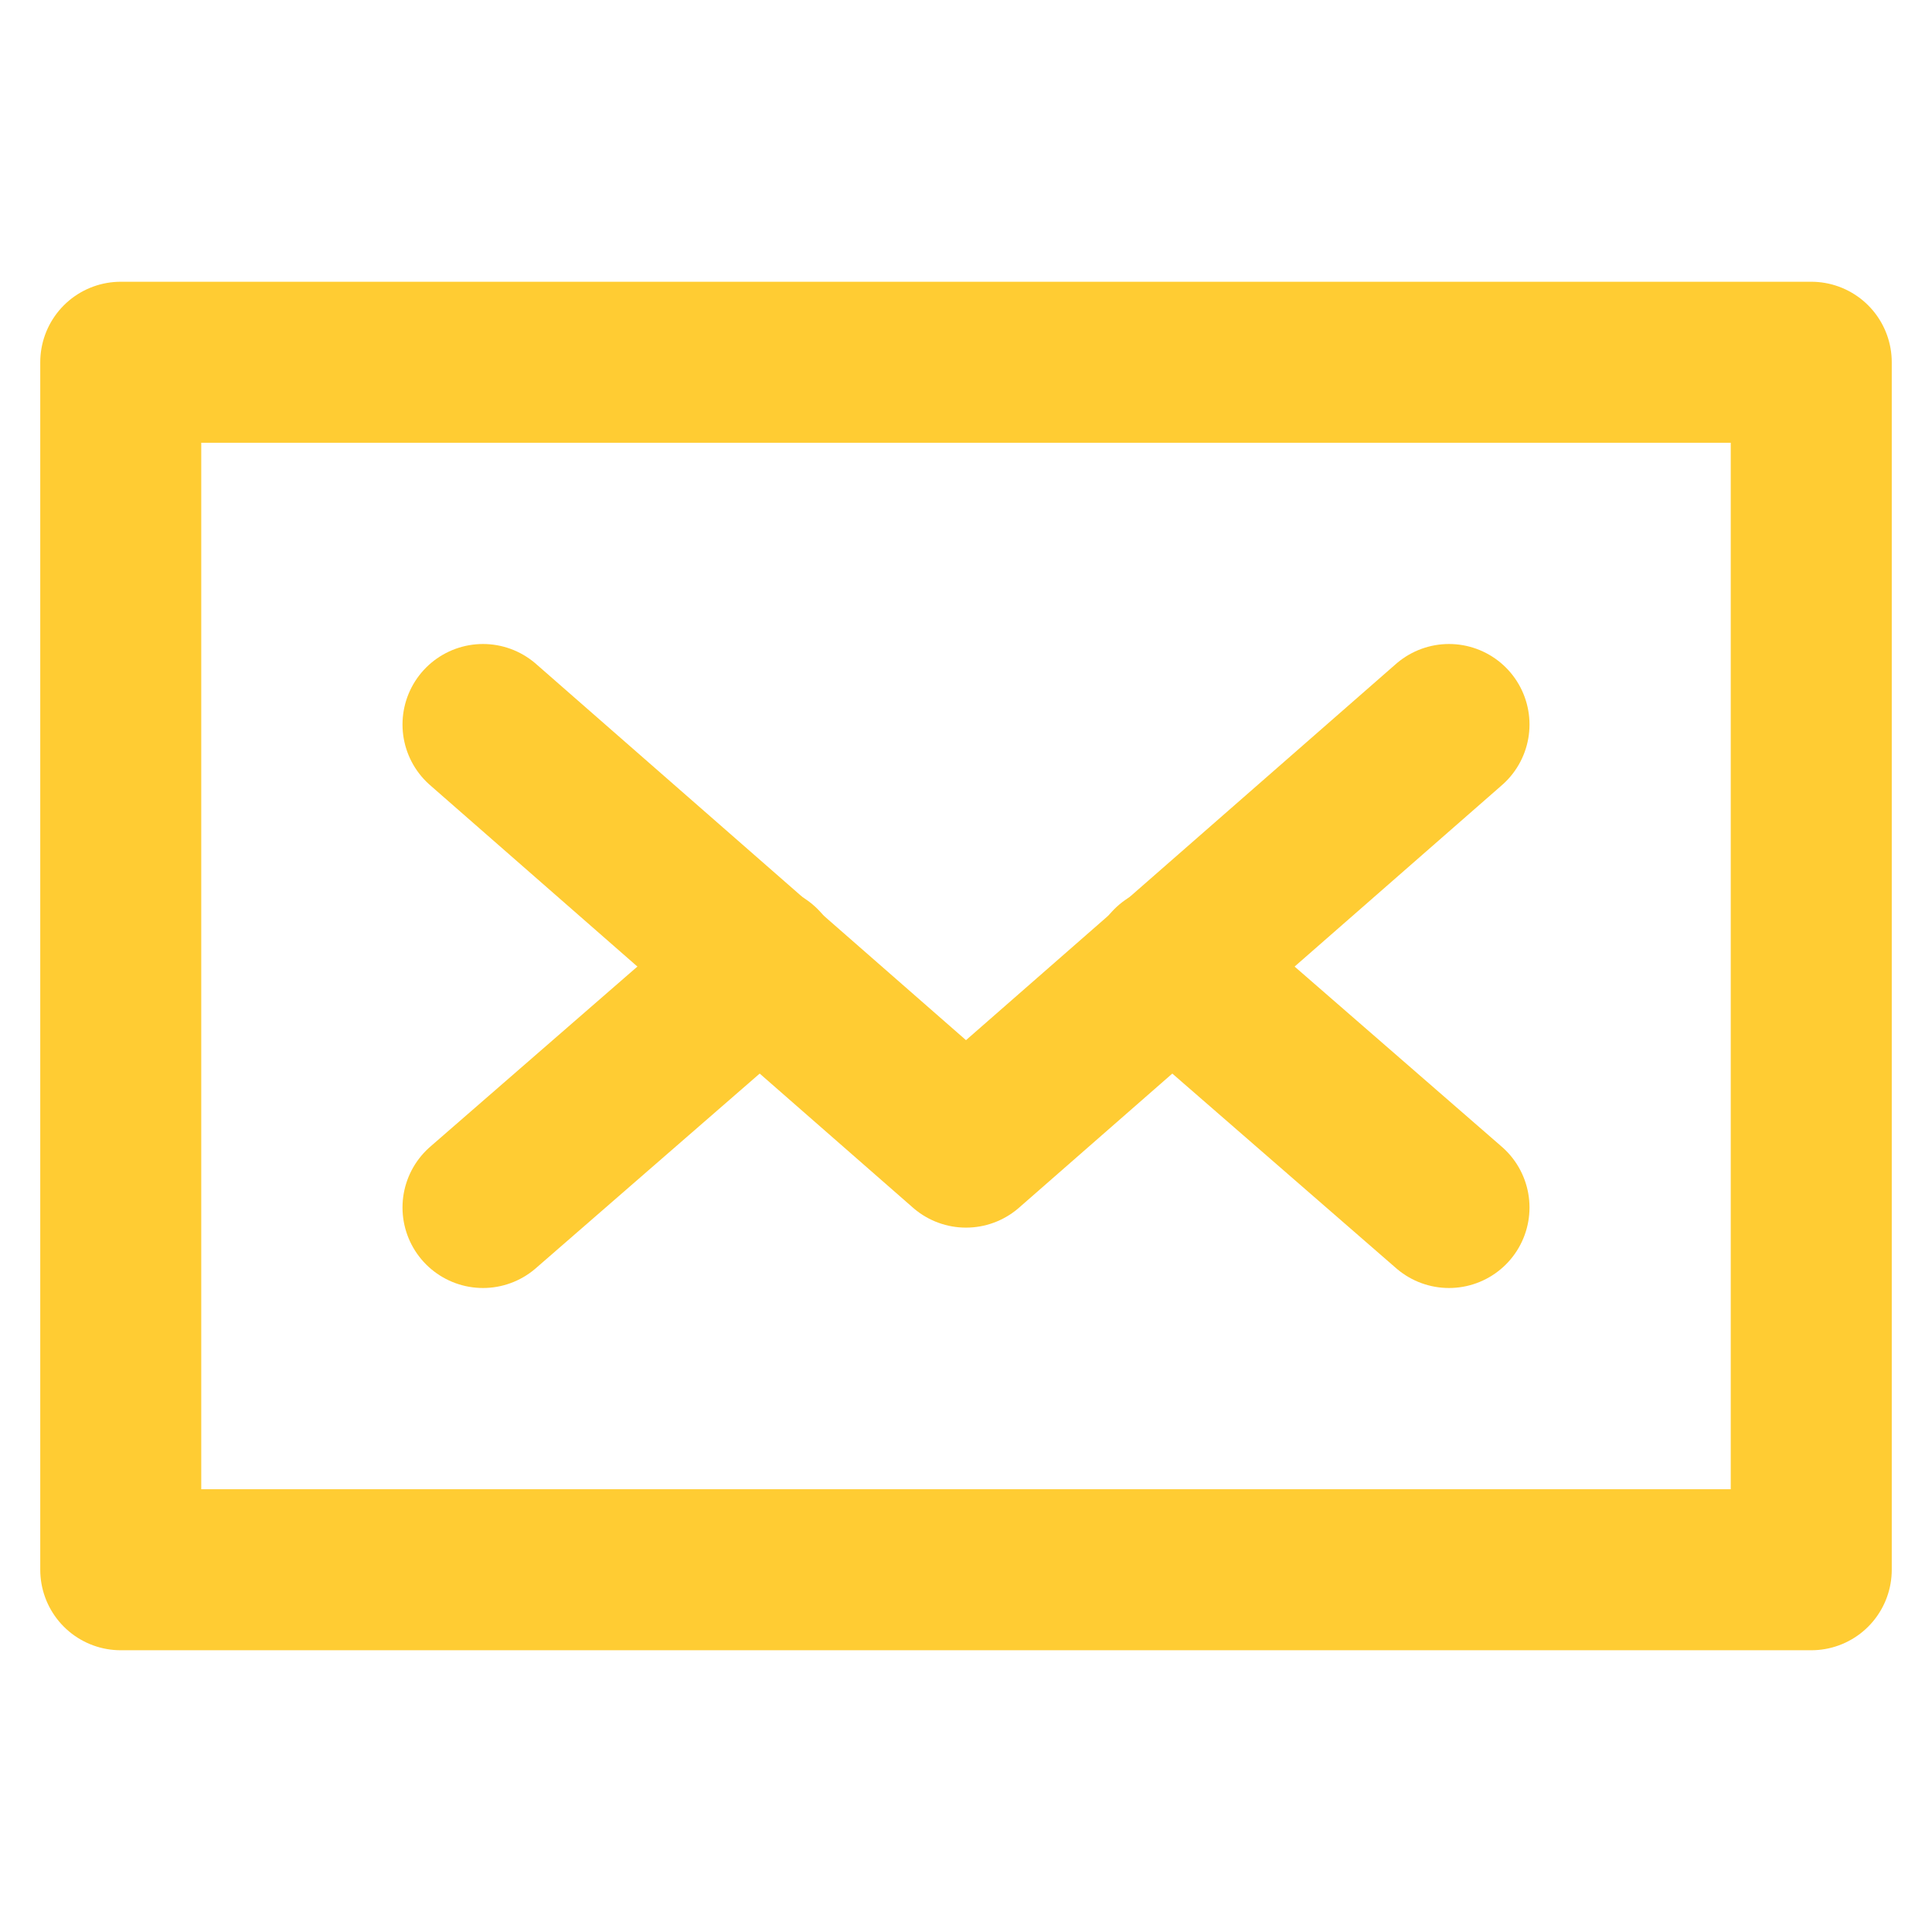 <svg width="24" height="24" viewBox="0 0 24 24" fill="none" xmlns="http://www.w3.org/2000/svg">
<path d="M22.5 4.5H1.5V19.5H22.5V4.5Z" stroke="#FFCC33" stroke-width="2" stroke-miterlimit="10" stroke-linecap="round" stroke-linejoin="round"/>
<path d="M6 9L12 14.25L18 9" stroke="#FFCC33" stroke-width="2" stroke-miterlimit="10" stroke-linecap="round" stroke-linejoin="round"/>
<path d="M9.45 12L6 15" stroke="#FFCC33" stroke-width="2" stroke-miterlimit="10" stroke-linecap="round" stroke-linejoin="round"/>
<path d="M18 15L14.55 12" stroke="#FFCC33" stroke-width="2" stroke-miterlimit="10" stroke-linecap="round" stroke-linejoin="round"/>
</svg>
